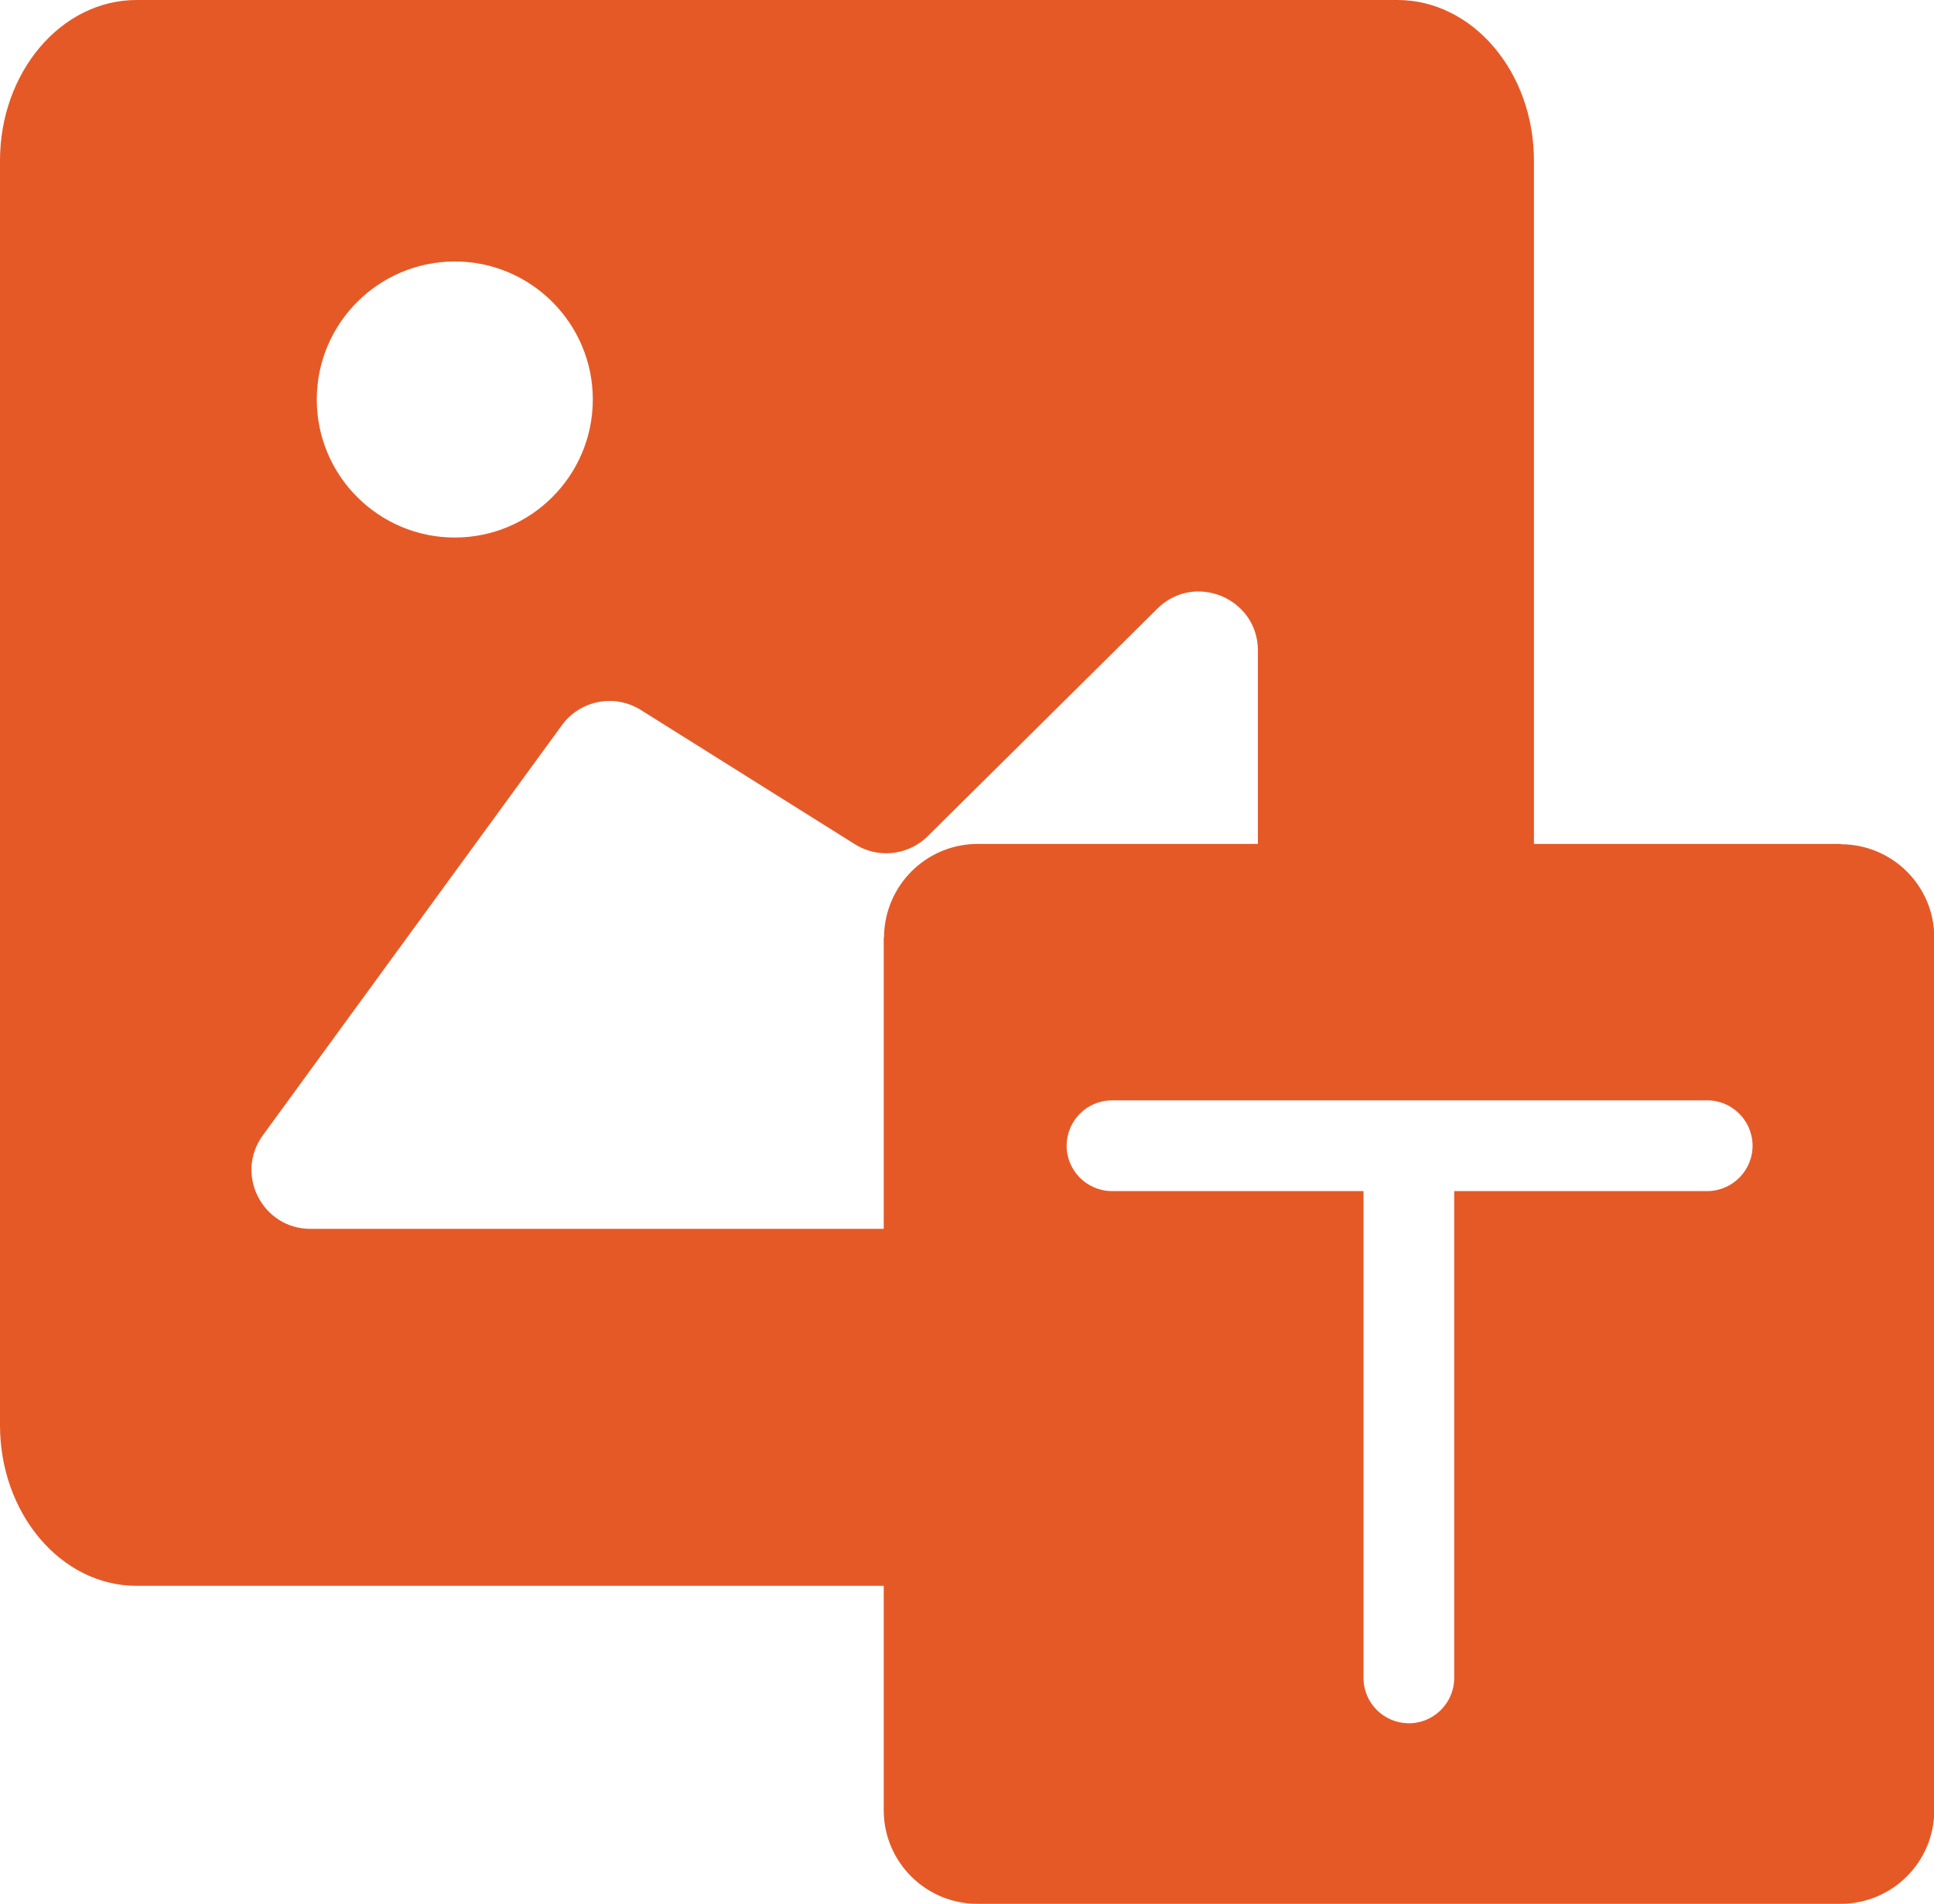 <?xml version="1.0" encoding="UTF-8"?>
<svg id="_图层_2" data-name="图层 2" xmlns="http://www.w3.org/2000/svg" viewBox="0 0 65.02 64">
  <defs>
    <style>
      .cls-1 {
        fill: #e55927;
        isolation: isolate;
      }
    </style>
  </defs>
  <g id="_图层_1-2" data-name="图层 1">
    <path class="cls-1" d="M61.88,28.37h-10.31V5.4c0-2.98-2.06-5.4-4.59-5.4H4.59C2.06,0,0,2.42,0,5.4V47.91c0,2.98,2.06,5.4,4.59,5.4H29.71v7.54c0,1.74,1.41,3.15,3.15,3.15h29.02c1.74,0,3.15-1.41,3.15-3.15V31.52c0-1.74-1.41-3.14-3.15-3.14ZM15.29,8.79c2.56,0,4.64,2.08,4.64,4.64s-2.08,4.64-4.64,4.64-4.64-2.08-4.64-4.64h0c0-2.56,2.08-4.64,4.64-4.64h0Zm14.42,22.73v9.79H10.44c-1.62,0-2.56-1.84-1.6-3.15l10.05-13.78c.61-.84,1.77-1.07,2.66-.51l7.19,4.51c.78,.49,1.79,.38,2.45-.27l7.72-7.65c1.25-1.24,3.38-.35,3.38,1.41v6.5h-9.42c-1.74,0-3.14,1.41-3.15,3.14Zm27.66,8.52h-8.48v16.4c-.02,.84-.72,1.51-1.56,1.49-.81-.02-1.47-.67-1.49-1.49v-16.4h-8.49c-.84-.02-1.51-.72-1.49-1.56,.02-.81,.67-1.47,1.49-1.49h20.01c.84-.02,1.54,.65,1.56,1.49,.02,.84-.65,1.54-1.49,1.56-.02,0-.05,0-.07,0Z"/>
  </g>
</svg>